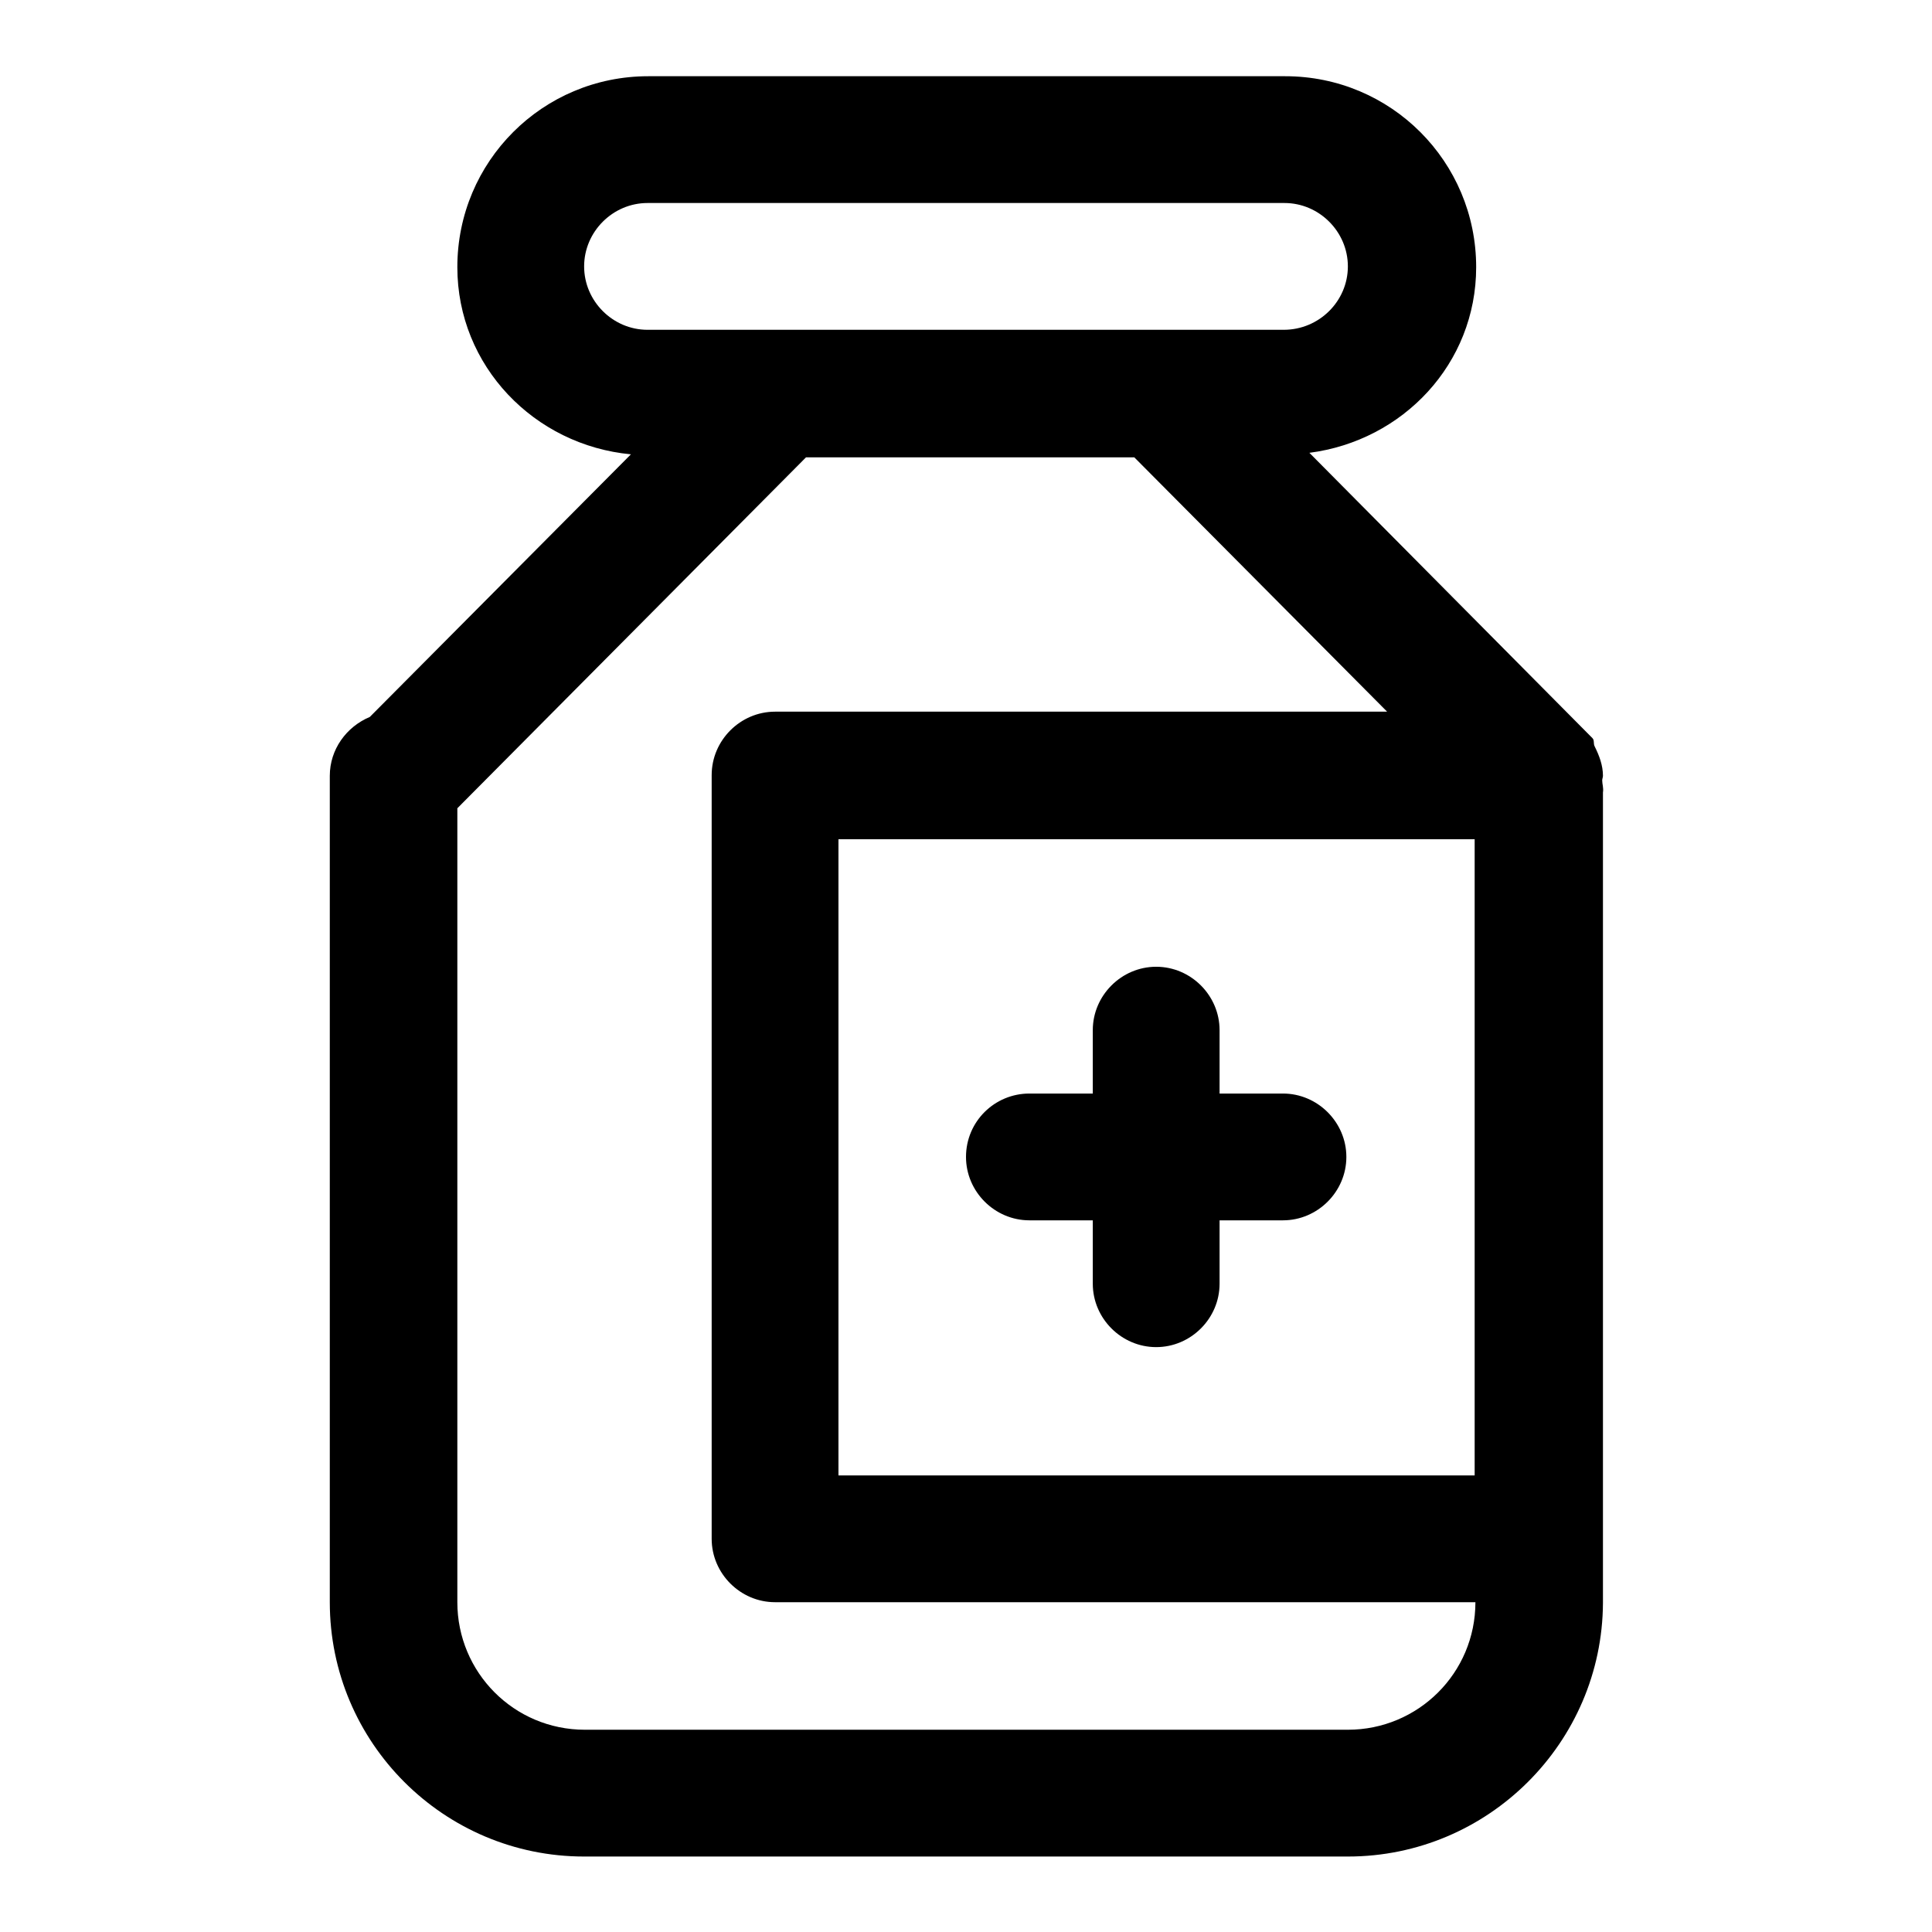 <?xml version="1.0" encoding="utf-8"?>
<!-- Svg Vector Icons : http://www.onlinewebfonts.com/icon -->
<!DOCTYPE svg PUBLIC "-//W3C//DTD SVG 1.1//EN" "http://www.w3.org/Graphics/SVG/1.1/DTD/svg11.dtd">
<svg version="1.1" xmlns="http://www.w3.org/2000/svg" xmlns:xlink="http://www.w3.org/1999/xlink" x="0px" y="0px" viewBox="0 0 256 256" enable-background="new 0 0 256 256" xml:space="preserve">
<g><g><path fill="#000000" d="M178.6,246H77.4c-18.6,0-33.7-15.1-33.7-33.7v-59v-42.1v-8.4c0-3.5,2.2-6.5,5.3-7.8l34.6-34.8c-12.8-1.2-23-11.7-23-24.8c0-14,11.3-25.3,25.3-25.3h16.9h50.6h16.9c14,0,25.3,11.3,25.3,25.3c0,12.8-9.7,23-22.1,24.6l37.5,37.8c0.3,0.3,0.1,0.7,0.3,1.1c0.6,1.2,1.1,2.5,1.1,3.9c0,0.2-0.1,0.4-0.1,0.6c0,0.5,0.2,1,0.1,1.6v6.3v8.4v92.7C212.3,230.9,197.2,246,178.6,246z M178.6,35.3c0-4.6-3.8-8.4-8.4-8.4H85.8c-4.6,0-8.4,3.8-8.4,8.4s3.8,8.4,8.4,8.4h84.3C174.8,43.7,178.6,39.9,178.6,35.3z M195.4,119.6v-8.4l0,0h-84.3v84.3h84.3V119.6z M102.7,212.3c-4.6,0-8.4-3.8-8.4-8.4V102.7c0-4.6,3.8-8.4,8.4-8.4h81.1l-33.5-33.7h-43.5l-46.2,46.5v4.1v42.1v59c0,9.3,7.5,16.9,16.9,16.9h101.1c9.3,0,16.9-7.5,16.9-16.9H102.7L102.7,212.3z M136.4,144.9h8.4v-8.4c0-4.6,3.8-8.4,8.4-8.4s8.4,3.8,8.4,8.4v8.4h8.4c4.6,0,8.4,3.8,8.4,8.4c0,4.6-3.8,8.4-8.4,8.4h-8.4v8.4c0,4.6-3.8,8.4-8.4,8.4s-8.4-3.8-8.4-8.4v-8.4h-8.4c-4.6,0-8.4-3.8-8.4-8.4C128,148.6,131.8,144.9,136.4,144.9z"/></g></g>
</svg>